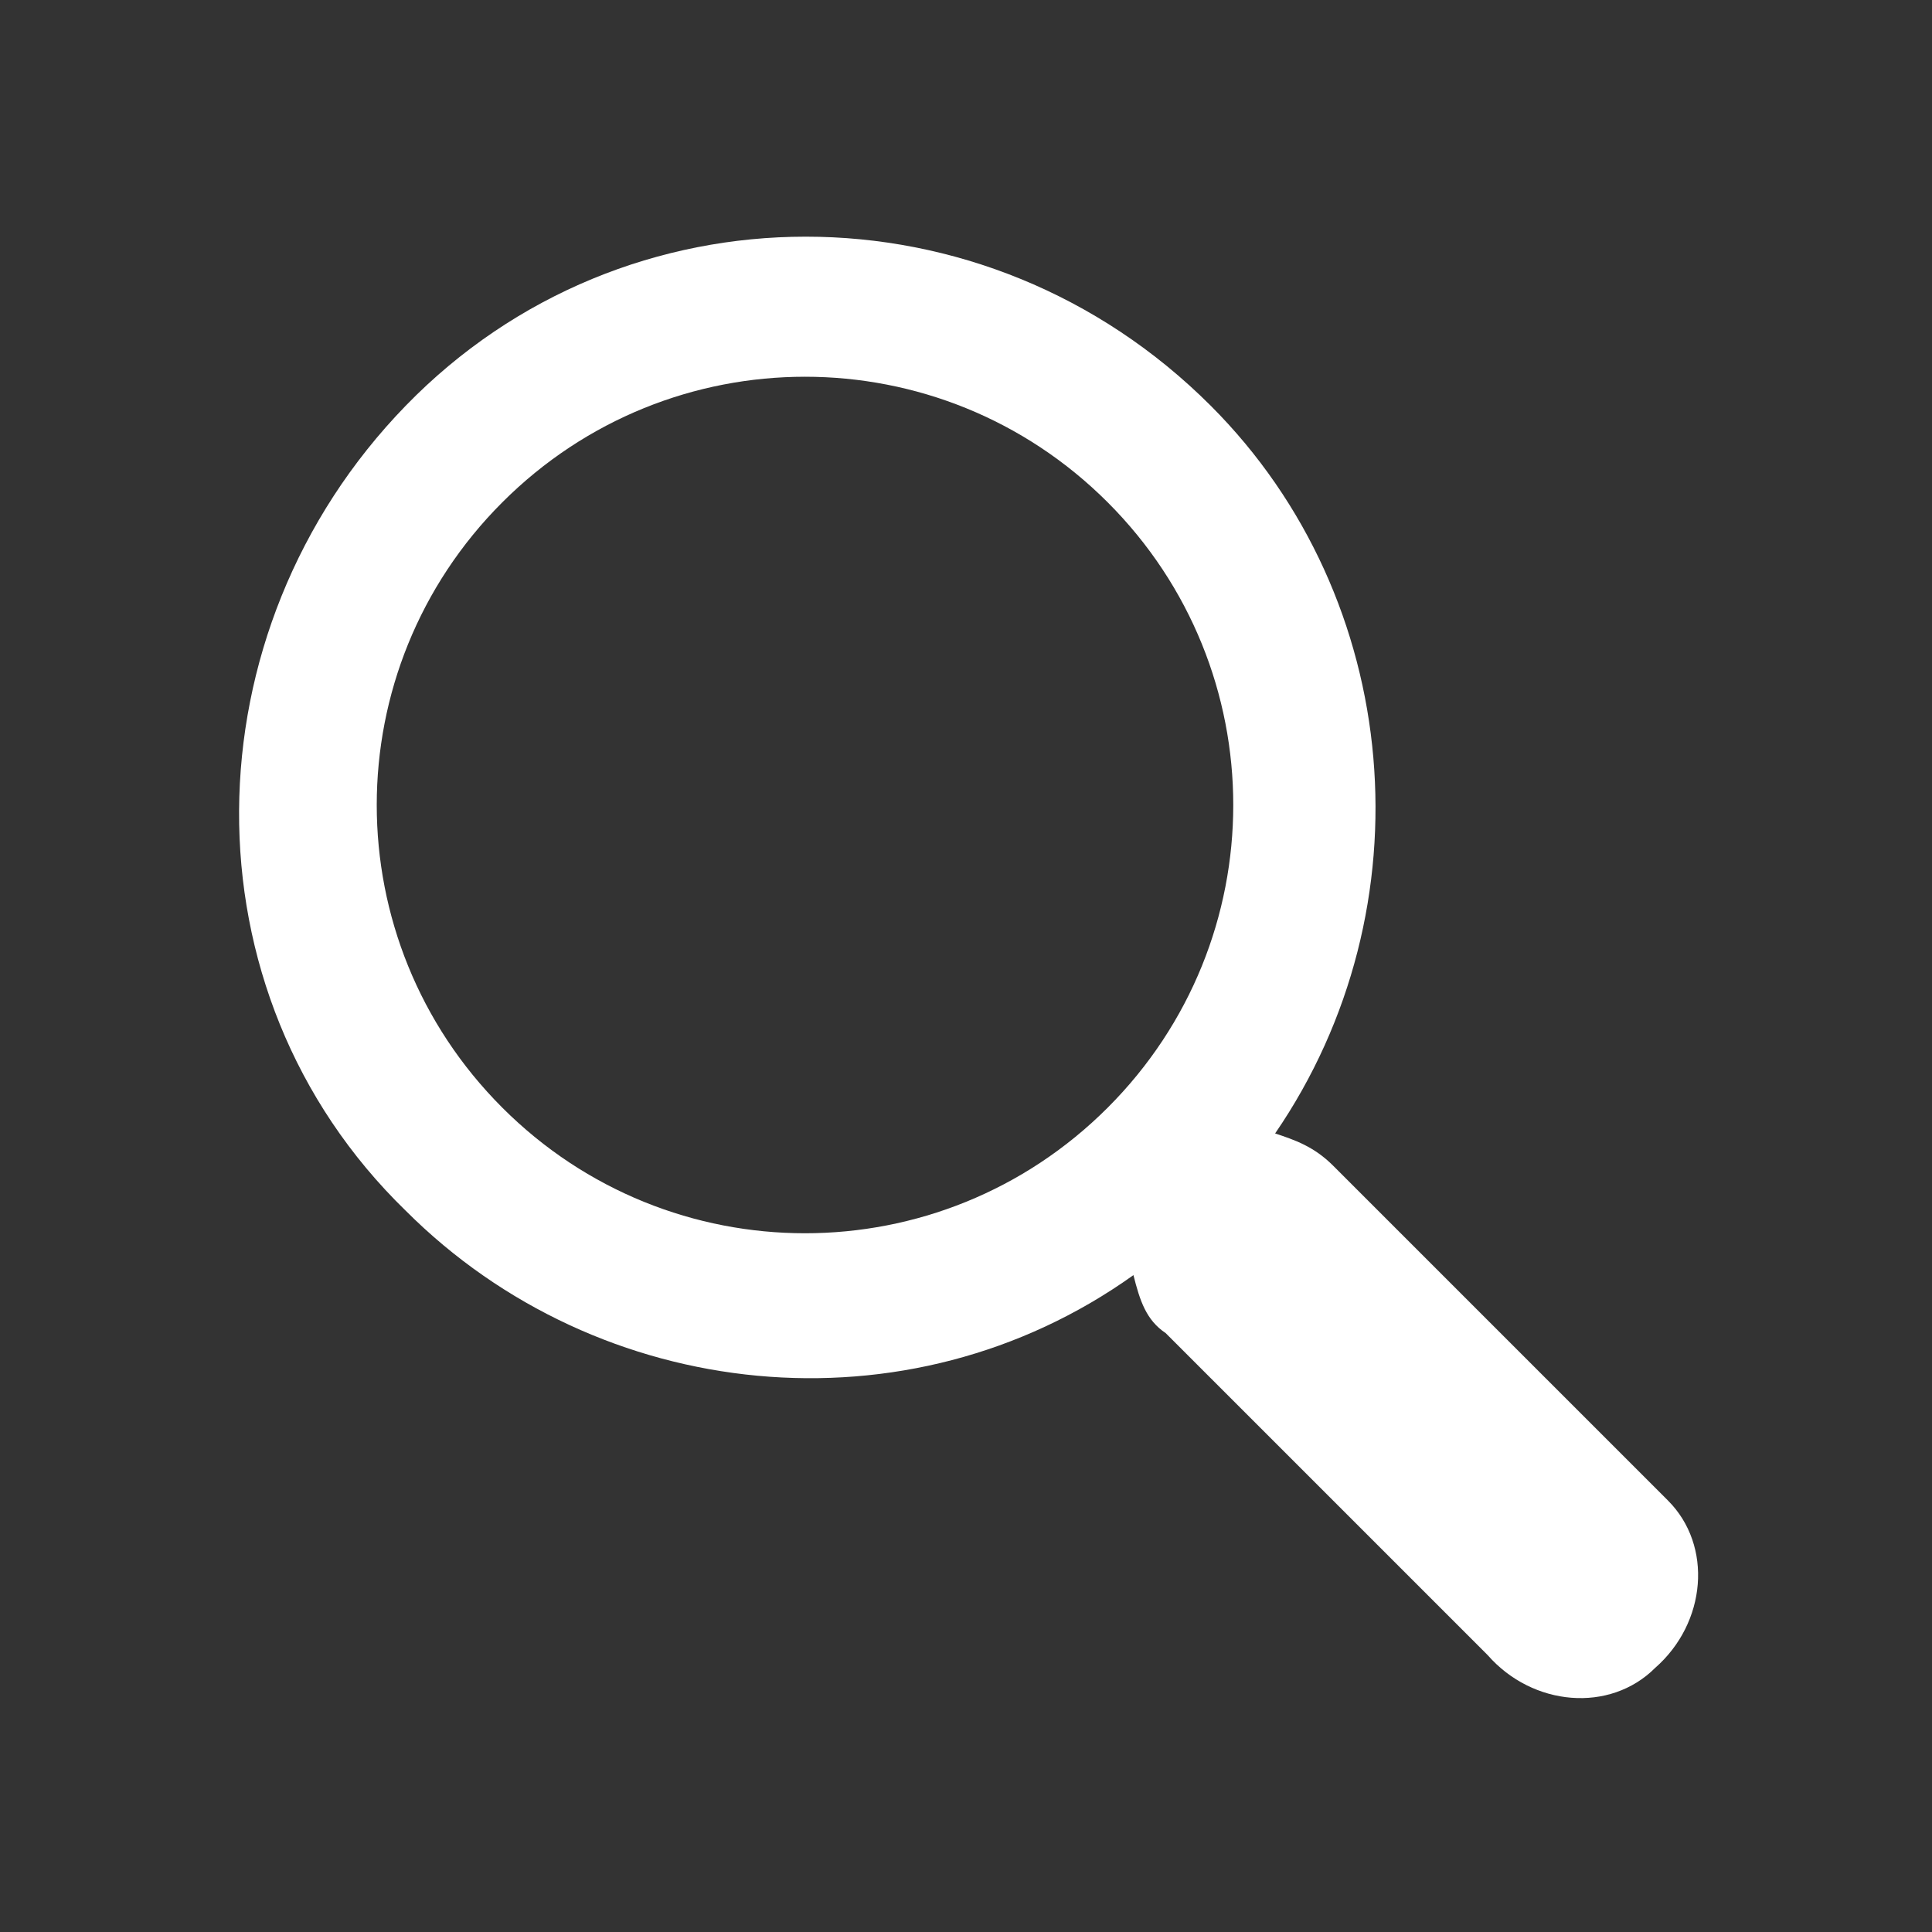 <svg version="1.1" id="レイヤー_1" xmlns="http://www.w3.org/2000/svg" x="0" y="0" viewBox="0 0 30 30" xml:space="preserve"><rect x="0" y="0" width="30" height="30" fill="#333333" stroke="none"/><path id="パス_65686" d="M18.8 6.3c-3.5-3.5-9.1-3.5-12.5 0s-3.5 9.1 0 12.5c3 3 7.8 3.5 11.3 1 .1.4.2.7.5.9l5 5c.7.8 1.9.9 2.6.2.8-.7.9-1.9.2-2.6l-.2-.2-5-5c-.3-.3-.6-.4-.9-.5 2.4-3.5 2-8.3-1-11.3zm-1.6 10.9c-2.6 2.6-6.8 2.6-9.4 0s-2.6-6.8 0-9.4 6.8-2.6 9.4 0c2.6 2.6 2.6 6.8 0 9.4z" fill="#fff"/></svg>